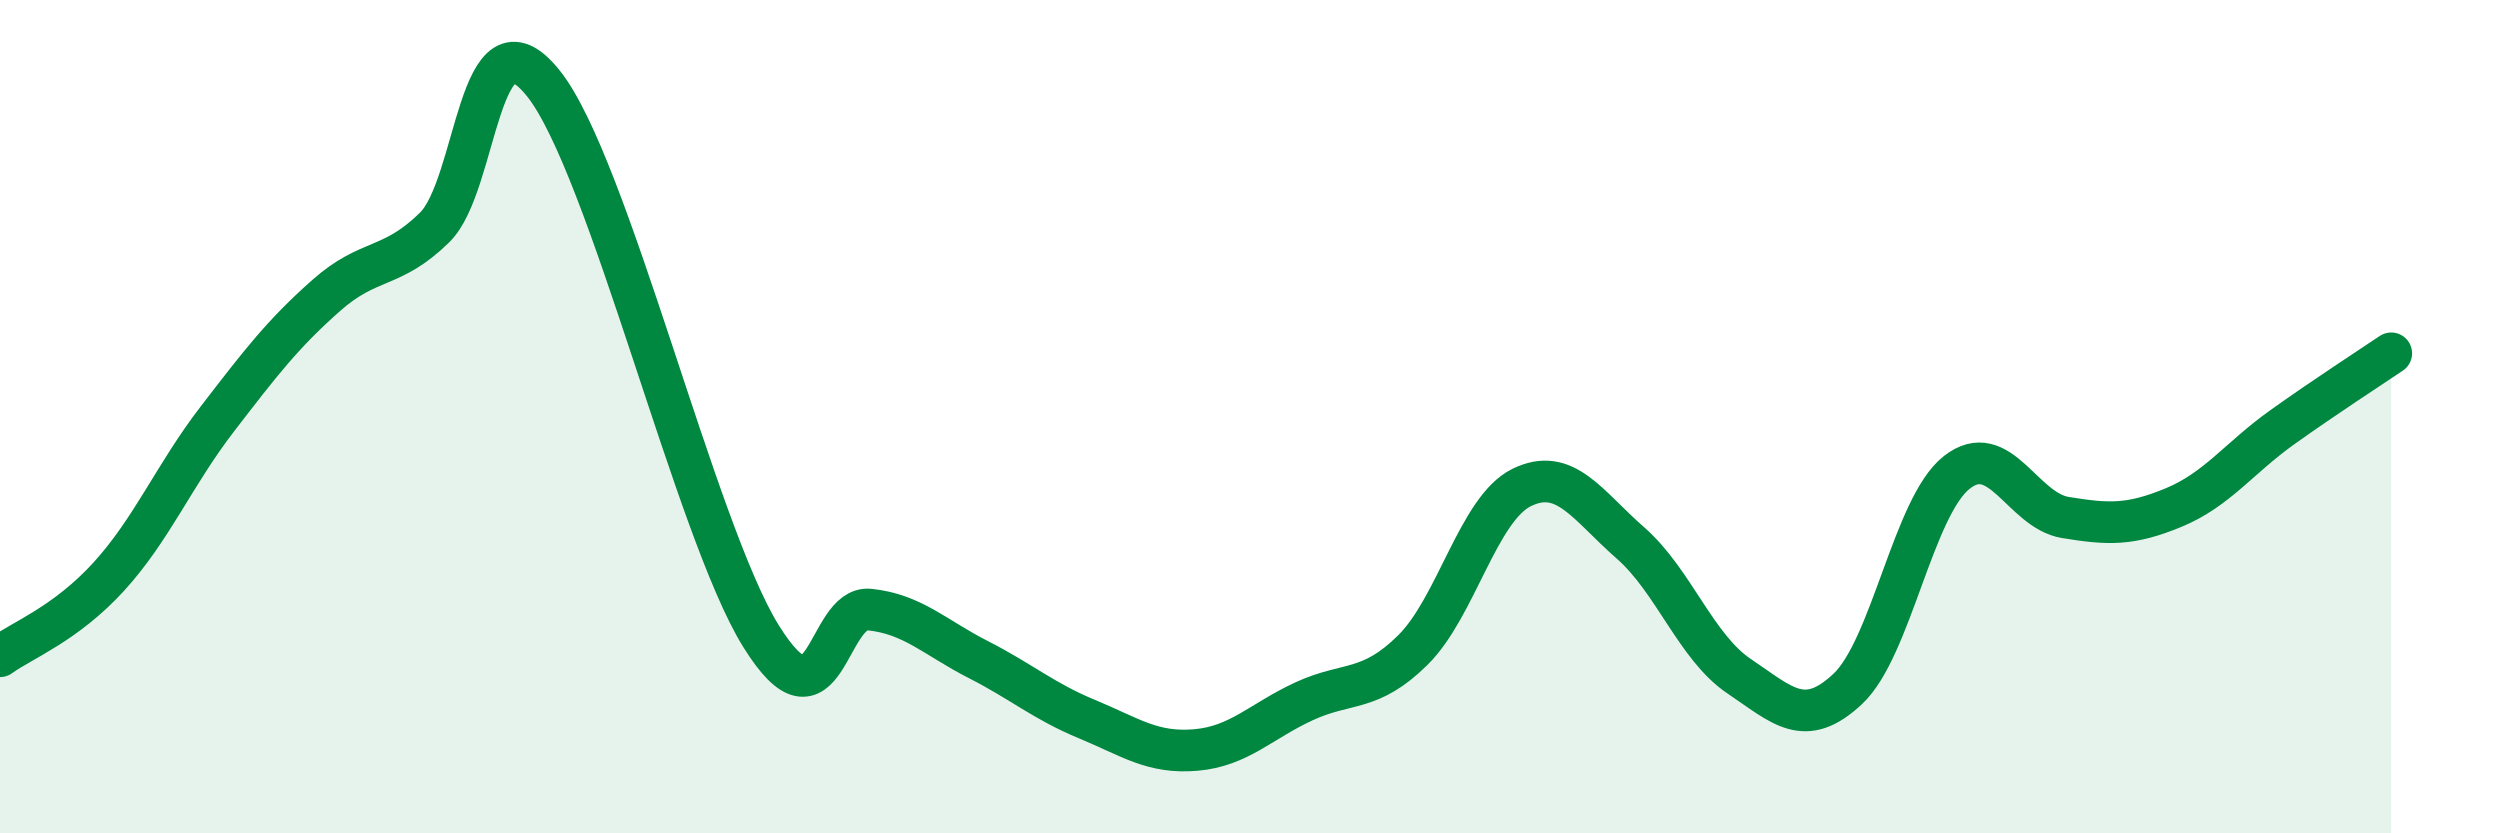 
    <svg width="60" height="20" viewBox="0 0 60 20" xmlns="http://www.w3.org/2000/svg">
      <path
        d="M 0,15.75 C 0.52,15.37 1.57,14.98 2.61,13.84 C 3.65,12.7 4.18,11.4 5.22,10.05 C 6.26,8.7 6.79,8.01 7.83,7.09 C 8.87,6.17 9.39,6.48 10.43,5.46 C 11.47,4.44 11.47,0.04 13.04,2 C 14.61,3.96 16.69,12.73 18.26,15.26 C 19.83,17.79 19.83,14.52 20.87,14.63 C 21.91,14.74 22.44,15.3 23.48,15.83 C 24.52,16.36 25.05,16.83 26.09,17.26 C 27.13,17.69 27.66,18.09 28.7,18 C 29.74,17.91 30.26,17.31 31.3,16.83 C 32.34,16.35 32.87,16.63 33.91,15.6 C 34.95,14.57 35.48,12.21 36.52,11.7 C 37.56,11.19 38.09,12.12 39.13,13.03 C 40.17,13.94 40.7,15.53 41.74,16.23 C 42.78,16.93 43.31,17.51 44.35,16.53 C 45.39,15.55 45.92,12.16 46.96,11.34 C 48,10.52 48.53,12.25 49.57,12.42 C 50.61,12.59 51.13,12.61 52.17,12.18 C 53.21,11.75 53.74,10.99 54.78,10.25 C 55.82,9.51 56.87,8.83 57.39,8.48L57.39 20L0 20Z"
        fill="#008740"
        opacity="0.1"
        stroke-linecap="round"
        stroke-linejoin="round"
      />
      <path
        d="M 0,15.75 C 0.52,15.37 1.57,14.98 2.61,13.84 C 3.65,12.7 4.18,11.4 5.22,10.05 C 6.26,8.7 6.79,8.01 7.83,7.09 C 8.87,6.17 9.39,6.48 10.43,5.46 C 11.47,4.44 11.47,0.04 13.04,2 C 14.61,3.96 16.69,12.73 18.26,15.26 C 19.83,17.79 19.83,14.52 20.87,14.63 C 21.91,14.74 22.44,15.3 23.48,15.83 C 24.52,16.36 25.05,16.83 26.09,17.26 C 27.13,17.69 27.66,18.09 28.7,18 C 29.74,17.91 30.26,17.31 31.3,16.83 C 32.34,16.35 32.87,16.63 33.91,15.6 C 34.95,14.57 35.48,12.21 36.52,11.7 C 37.56,11.19 38.09,12.12 39.13,13.03 C 40.17,13.94 40.7,15.53 41.74,16.23 C 42.78,16.93 43.31,17.51 44.35,16.53 C 45.39,15.55 45.92,12.16 46.96,11.34 C 48,10.52 48.53,12.25 49.57,12.42 C 50.61,12.59 51.13,12.61 52.17,12.18 C 53.21,11.75 53.74,10.99 54.78,10.25 C 55.82,9.51 56.87,8.83 57.39,8.48"
        stroke="#008740"
        stroke-width="1"
        fill="none"
        stroke-linecap="round"
        stroke-linejoin="round"
      />
    </svg>
  